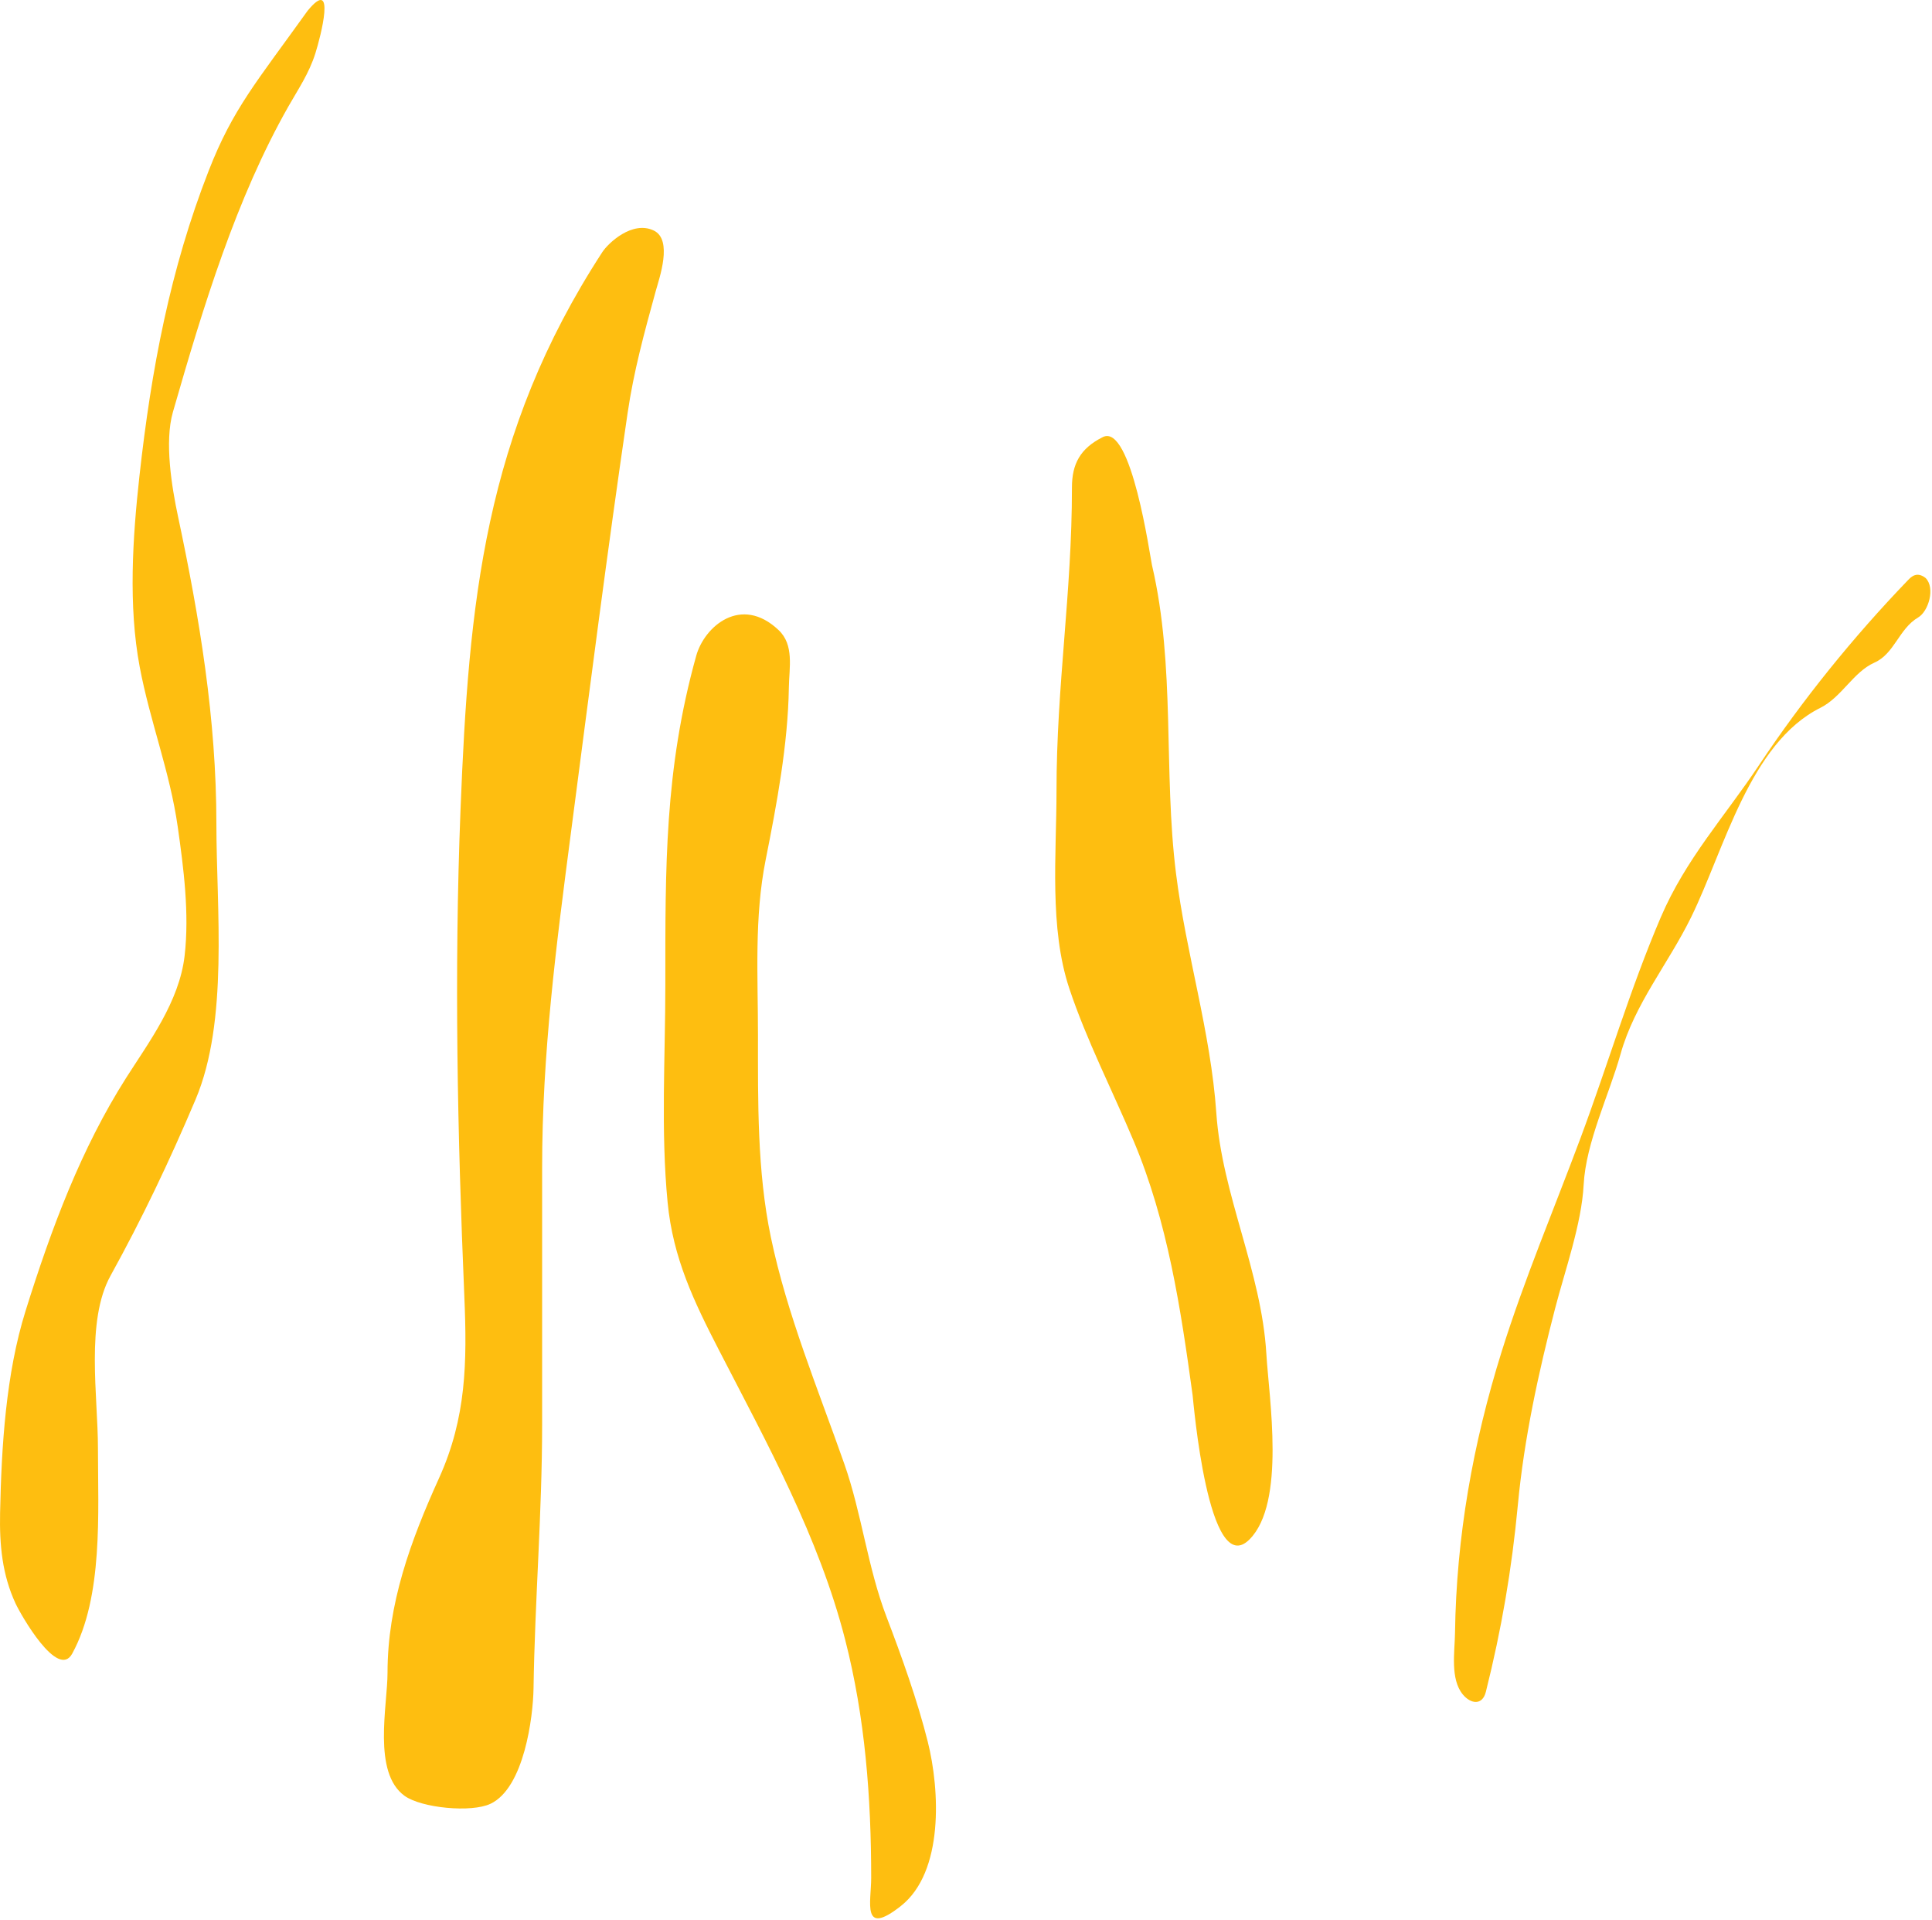 <svg width="780" height="775" viewBox="0 0 780 775" fill="none" xmlns="http://www.w3.org/2000/svg">
<path d="M84.244 68.94C94.069 43.782 103.664 33.007 124.18 4.353C135.871 -9.893 129.442 14.82 127.329 21.511C124.767 29.628 120.471 35.864 116.471 42.903C95.397 79.993 82.129 123.432 69.805 166.331C66.345 178.378 69.345 196.619 71.885 208.552C80.567 249.354 87.363 290.273 87.363 332.542C87.363 366.829 92.379 412.119 78.931 443.866C68.359 468.822 57.435 491.747 44.624 514.938C34.501 533.263 39.542 563.688 39.542 584.463C39.542 610.483 41.733 644.494 29.146 667.498C23.328 678.13 8.35 651.711 6.275 647.232C0.903 635.638 -0.235 623.716 0.037 610.64C0.597 583.672 2.383 554.529 10.318 529.153C20.817 495.572 32.773 463.618 50.977 434.999C60.07 420.704 72.413 404.325 74.541 385.741C76.492 368.709 74.147 350.551 71.769 333.809C68.602 311.513 60.548 291.198 56.406 269.21C51.757 244.527 53.538 217.102 56.291 192.226C61.075 148.992 68.716 108.702 84.244 68.94Z" fill="#FEBE10"/>
<path d="M185.928 326.727C189.229 243.357 195.44 175.158 243.143 101.809C245.553 98.103 255.304 88.898 263.948 93.057C271.726 96.798 266.175 112.267 264.719 117.562C260.036 134.58 255.858 149.847 253.353 166.921C245.197 222.5 238.09 278.007 230.814 333.728L230.513 336.032C224.537 381.781 218.87 425.17 218.87 471.48V575.1C218.87 610.592 215.938 645.997 215.402 681.52C215.229 693.008 211.632 721.591 198.065 728.079C190.296 731.794 170.172 729.784 163.389 724.928C150.275 715.541 156.454 688.463 156.454 675.219C156.454 647.438 165.709 622.116 177.26 596.629C188.315 572.234 188.583 549.76 187.47 523.465C184.689 457.787 183.323 392.543 185.928 326.727Z" fill="#FEBE10"/>
<path d="M268.617 397.559C268.617 350.015 268.251 310.748 281.083 264.706C284.39 252.837 299.185 240.019 314.325 254.318C320.703 260.341 318.609 269.386 318.48 277.633C318.124 300.411 313.59 324.707 309.131 347.003C304.482 370.249 306.014 394.051 306.014 417.643C306.014 444.685 305.664 472.751 311.208 499.363C317.706 530.549 330.307 560.824 340.872 590.894C347.942 611.016 350.241 632.62 357.955 652.762C364.023 668.607 370.478 686.693 374.576 703.087C379.456 722.606 381.089 755.633 363.726 769.34C347.74 781.961 351.722 767.808 351.722 758.029C351.722 725.623 349.309 693.433 341.219 661.88C330.563 620.322 309.853 582.96 290.317 545.071C280.161 525.376 271.71 507.821 269.54 485.397C266.737 456.429 268.617 426.625 268.617 397.559Z" fill="#FEBE10"/>
<path d="M426.54 319.324C426.54 276.386 432.773 239.681 432.773 196.744C432.773 187.321 436.076 181.01 445.238 176.429C456.769 170.664 464.322 224.845 465.091 228.139C474.652 269.069 469.63 311.311 474.787 352.566C478.849 385.066 488.801 416.514 491.062 449.292C493.345 482.395 509.284 513.047 511.261 546.479C512.317 564.331 519.178 606.662 504.451 621.389C487.765 638.075 481.781 565.285 481.481 563.1C476.679 528.108 471.453 493.288 457.704 460.603C449.192 440.366 438.666 419.879 431.734 399.082C423.528 374.466 426.54 344.837 426.54 319.324Z" fill="#FEBE10"/>
<path d="M710.119 308.91C727.825 282.352 748.097 257.258 770.255 234.23L770.319 234.164C771.555 232.878 773.83 230.511 777.412 233.307C781.41 237.306 778.591 246.777 774.411 249.236C766.617 253.82 764.887 263.856 756.751 267.473C748.221 271.264 743.55 281.403 734.936 285.71C706.349 300.003 696.171 342.897 682.767 370.2C673.427 389.227 659.954 405.15 654.267 425.462C649.678 441.852 640.267 461.084 639.364 478.237C638.531 494.074 631.835 512.739 627.822 528.216C621.13 554.027 615.331 580.634 612.817 607.281C610.331 633.634 606.228 657.529 599.889 682.884C598.474 688.547 593.734 687.827 590.54 683.923C585.438 677.687 587.32 666.697 587.424 659.222C587.964 620.308 594.642 582.751 606.238 545.645C615.378 516.396 627.516 487.797 638.21 459.077C649.171 429.64 658.164 399.052 670.529 370.2C680.573 346.765 696.311 329.622 710.119 308.91Z" fill="#FEBE10"/>
</svg>
